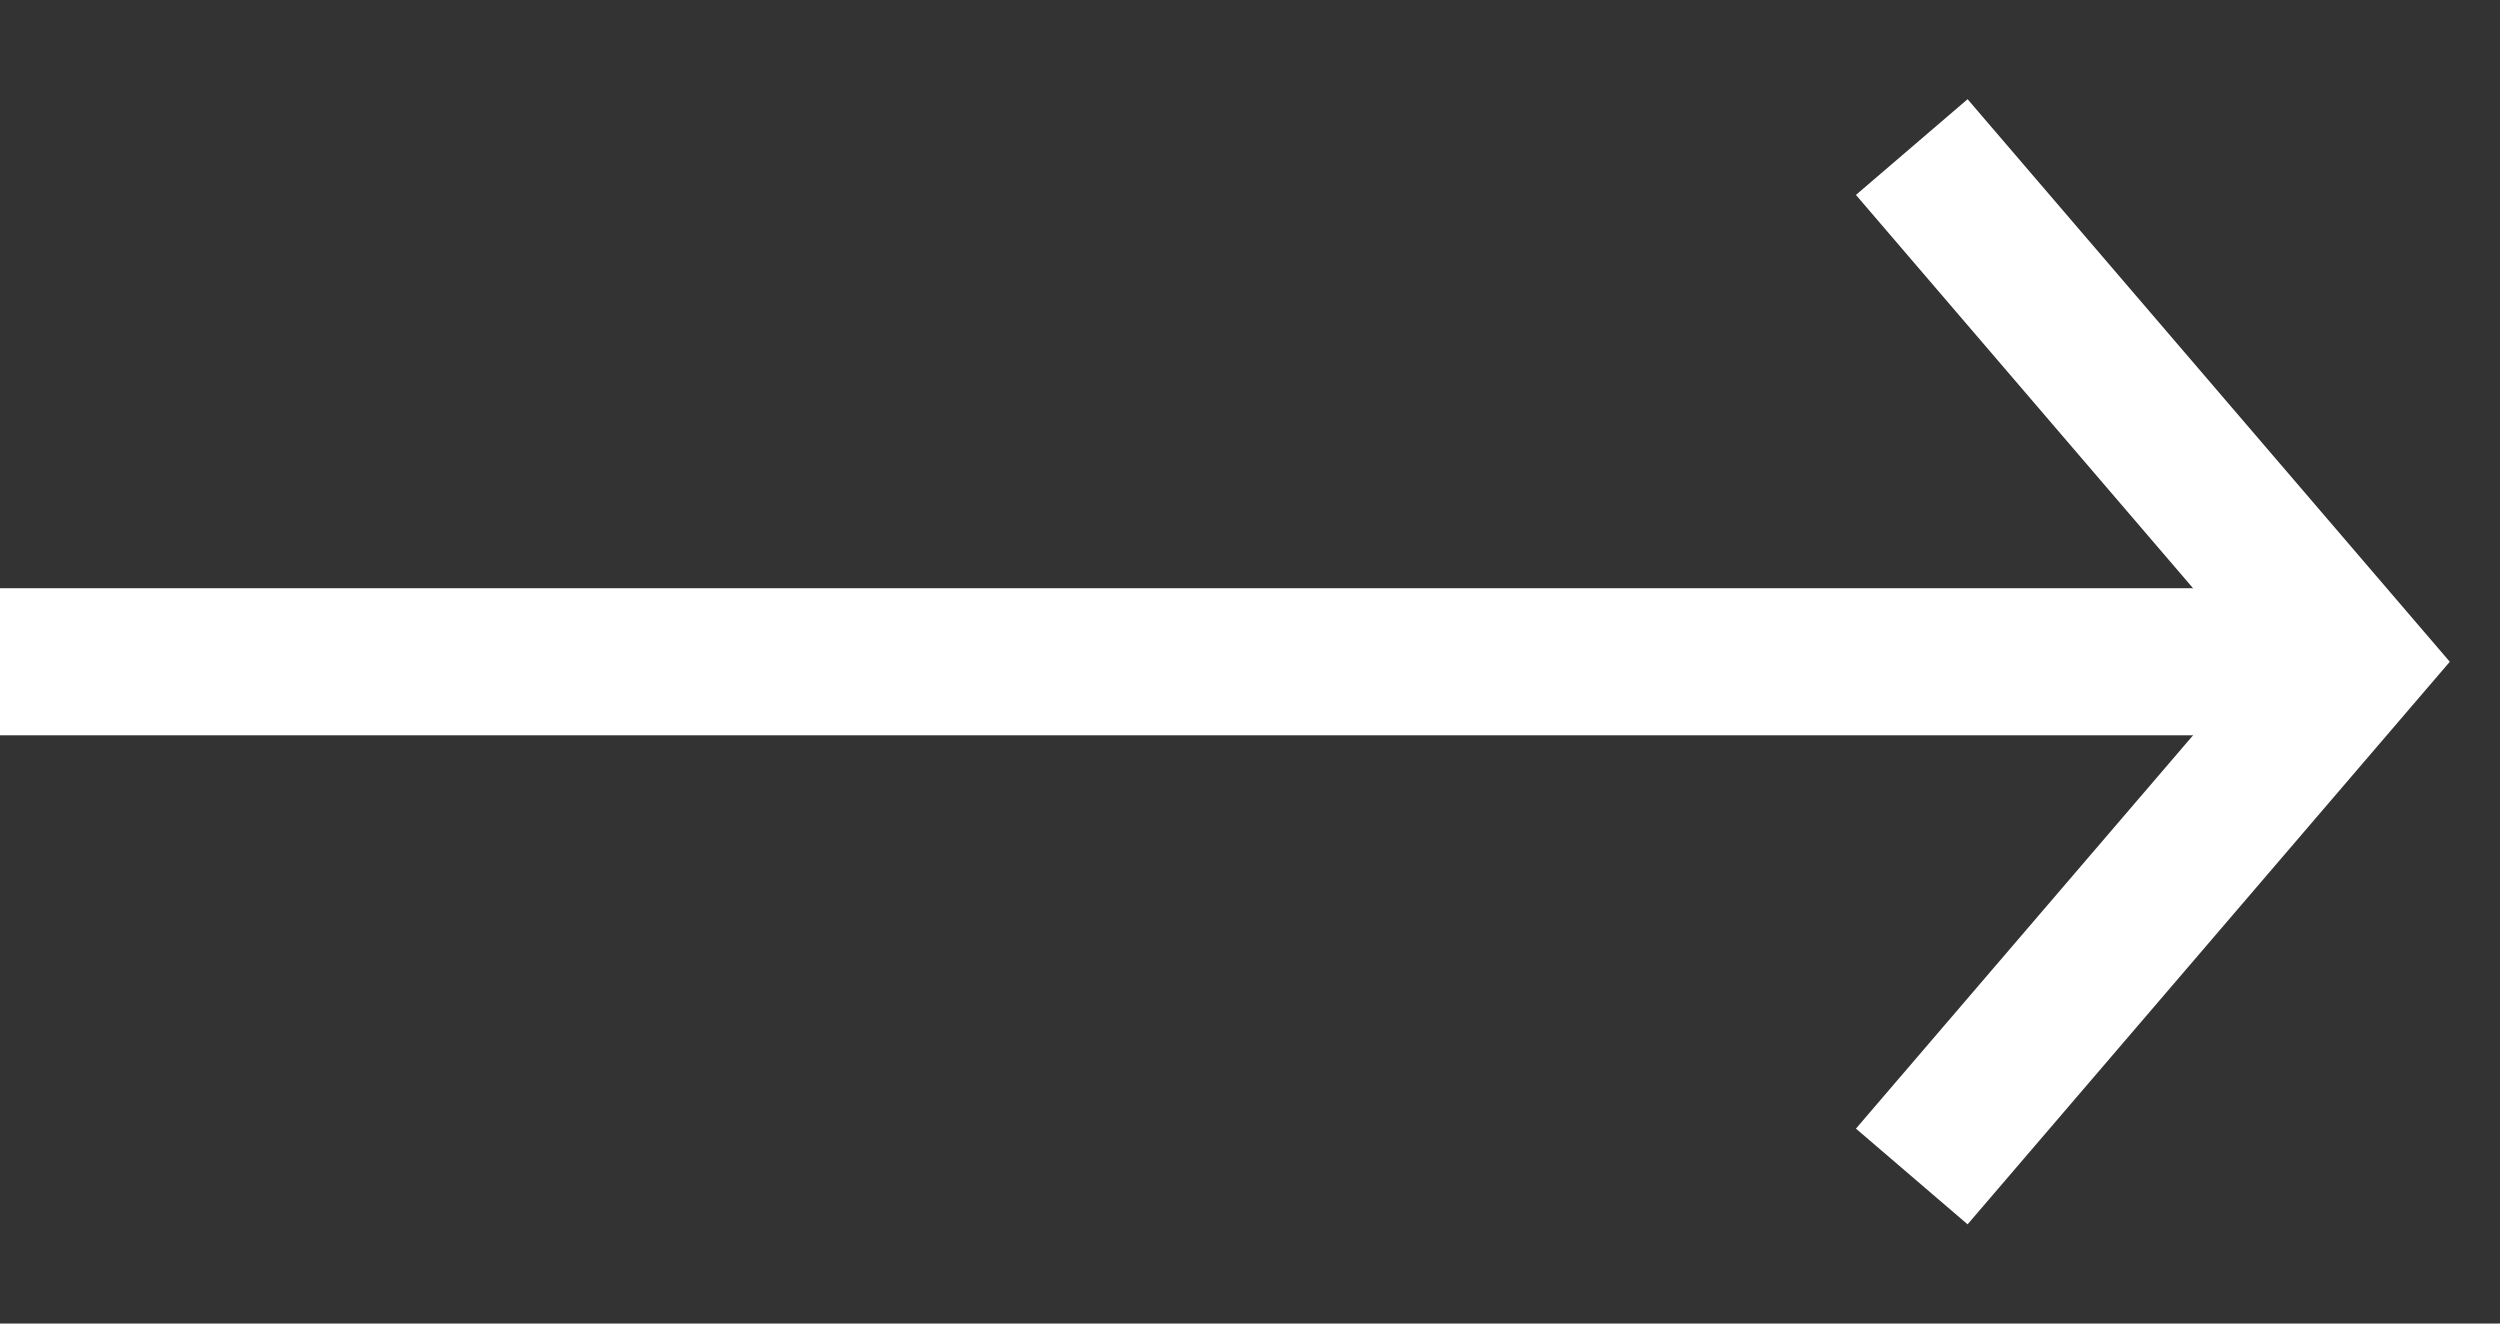 <svg width="17" height="9" viewBox="0 0 17 9" fill="none" xmlns="http://www.w3.org/2000/svg">
<rect x="0" y="0" width="17" height="9" fill="#333333" stroke="none"/>
<path d="M13 1L16 4.5L13 8" stroke="white"/>
<line x1="16" y1="4.5" y2="4.5" stroke="white"/>
</svg>
